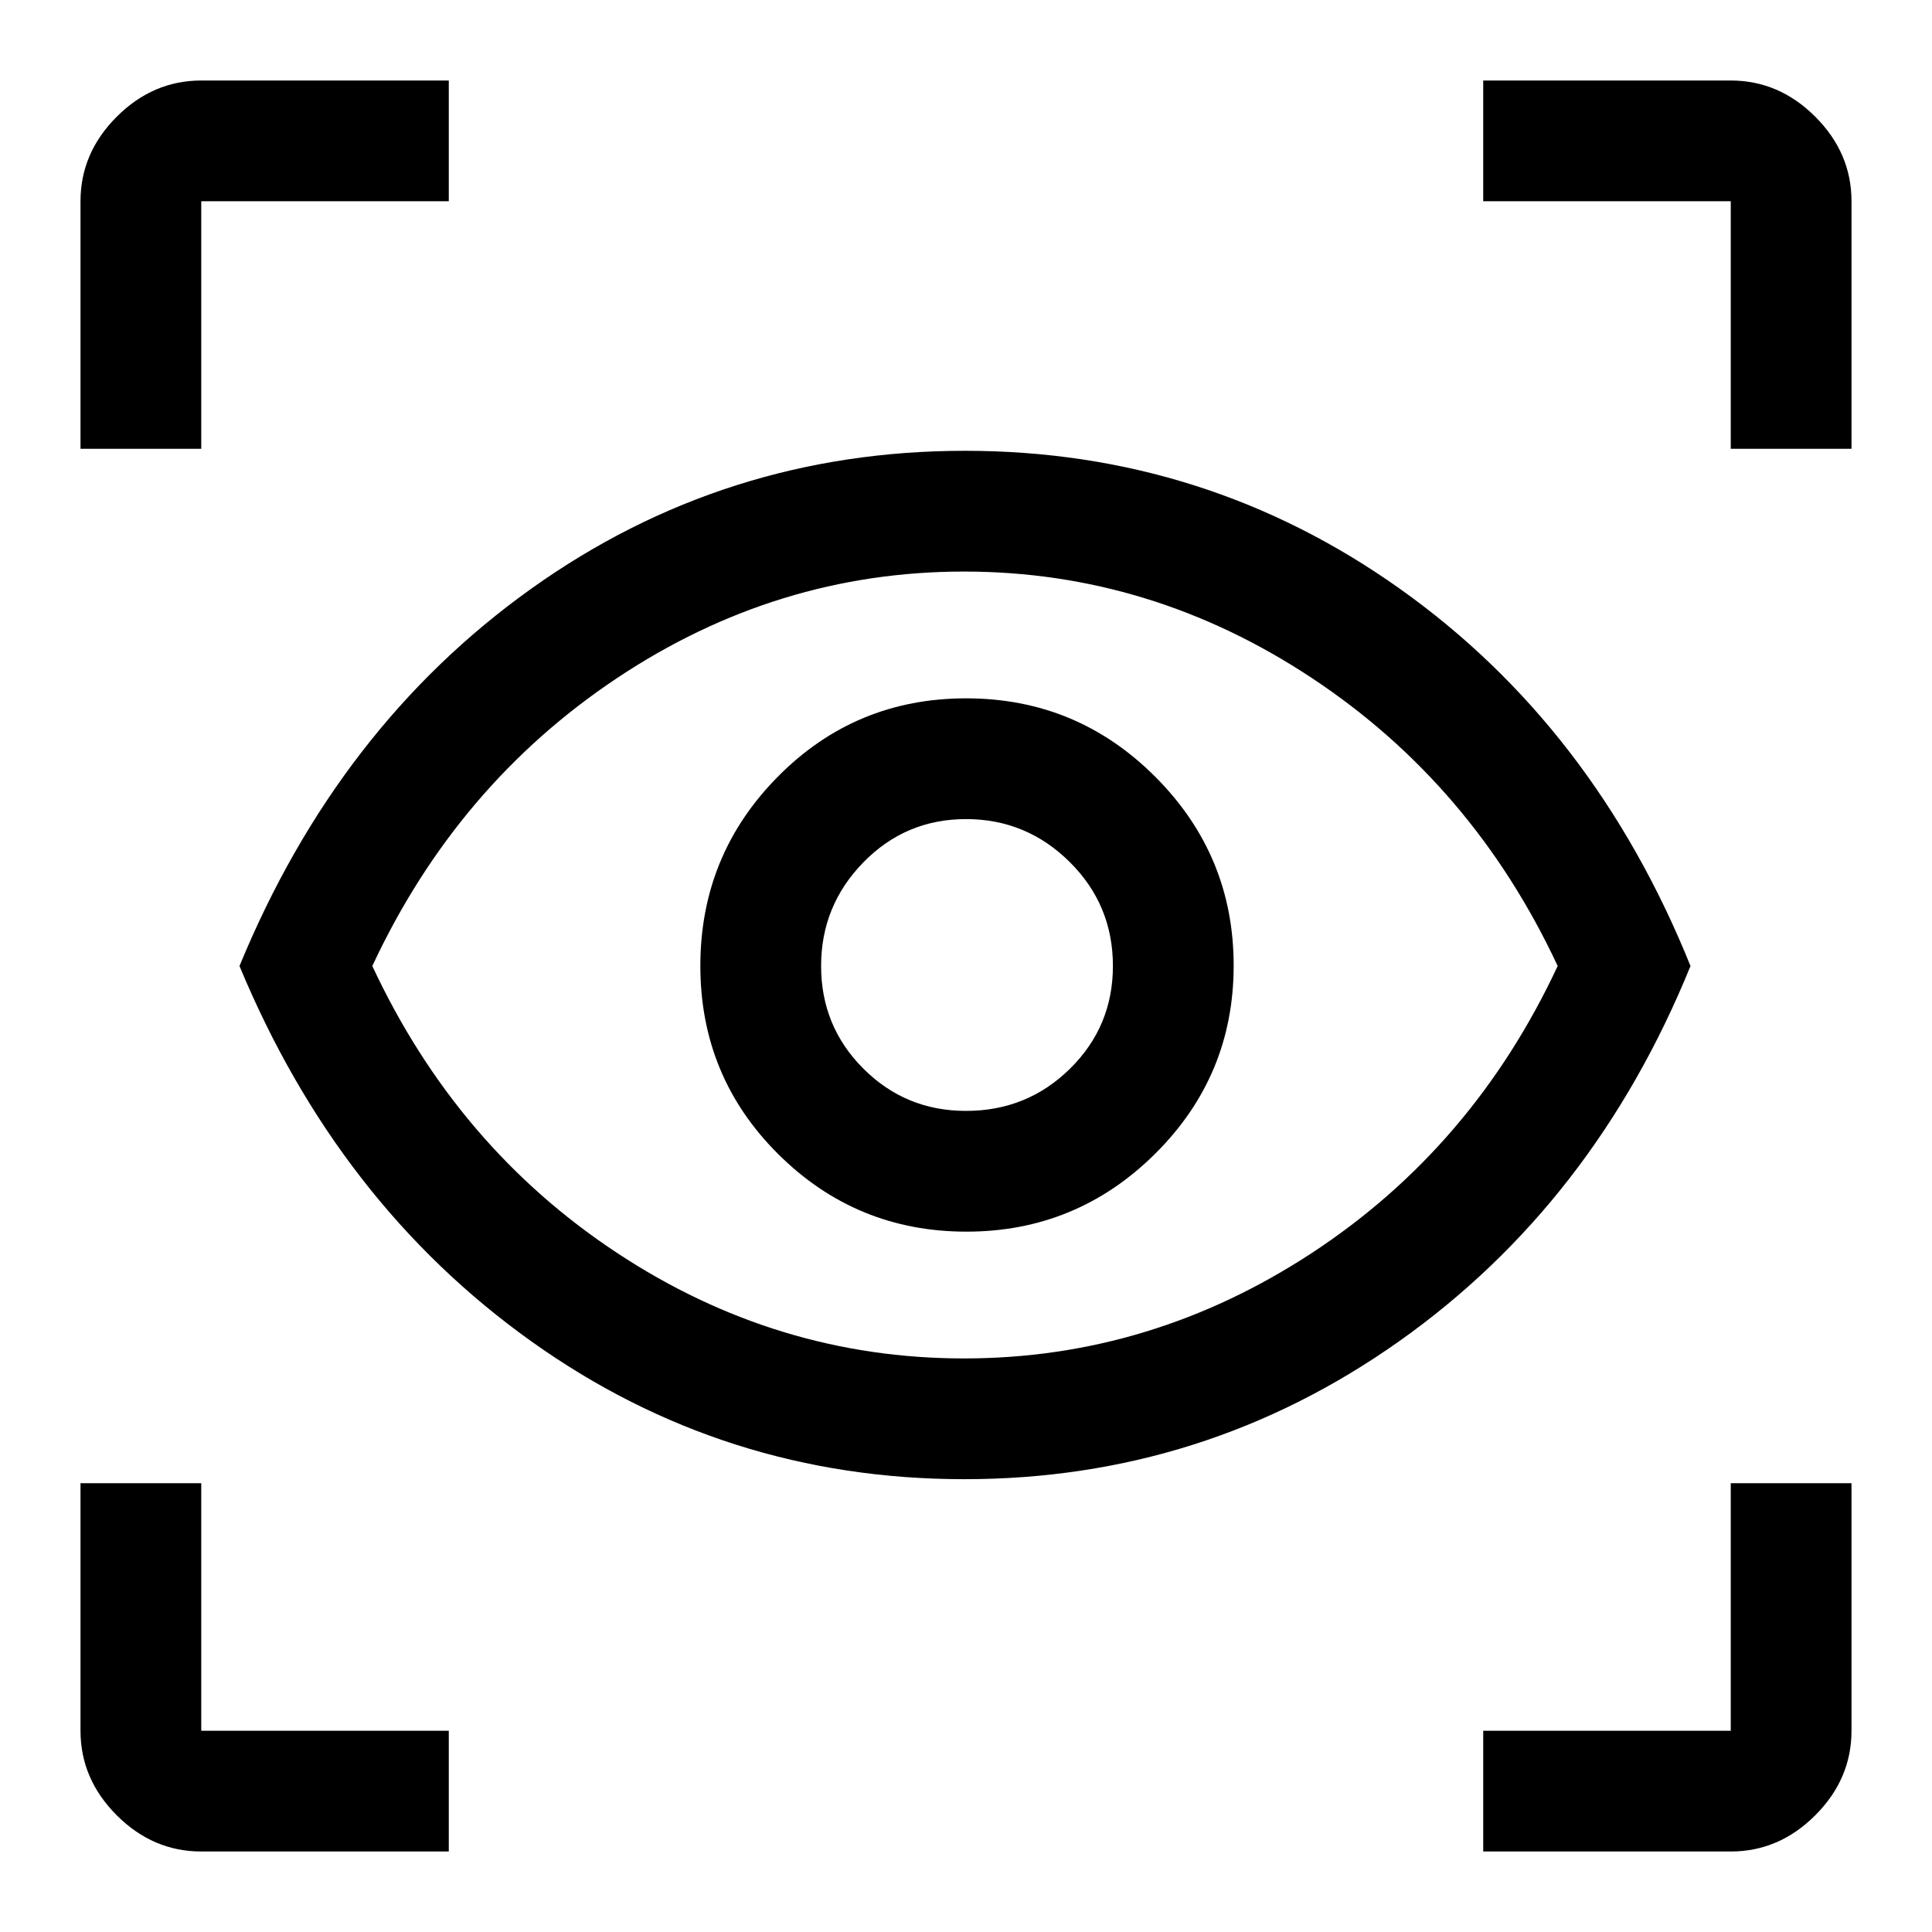 <svg xmlns="http://www.w3.org/2000/svg" width="48" height="48" viewBox="0 -960 960 960"><path d="M223-40H100q-24 0-42-18t-18-42v-123h60v123h123v60Zm514 0v-60h123v-123h60v123q0 24-18 42t-42 18H737ZM479.172-225Q360-225 264-293.5T119-480q49-119 145-187.5T479.5-736q119.5 0 216 68.5T840-480q-48 118-144.828 186.5-96.827 68.5-216 68.5ZM479-285q93 0 173-52.5T774-480q-42-90-122-143t-173-53q-93 0-172.5 53T185-480q42 90 121.5 142.5T479-285Zm1.222-63Q535-348 574-386.722q39-38.722 39-93.5T574.071-574q-38.93-39-94-39Q425-613 386.5-574.071q-38.5 38.93-38.5 94Q348-425 386.722-386.5t93.5 38.5ZM480-408q-30 0-51-21t-21-51q0-30 21-51.5t51-21.5q30 0 51.5 21.292Q553-510.417 553-480q0 30-21.292 51-21.291 21-51.708 21ZM40-737v-123q0-24 18-42t42-18h123v60H100v123H40Zm820 0v-123H737v-60h123q24 0 42 18t18 42v123h-60ZM480-481Z"/></svg>